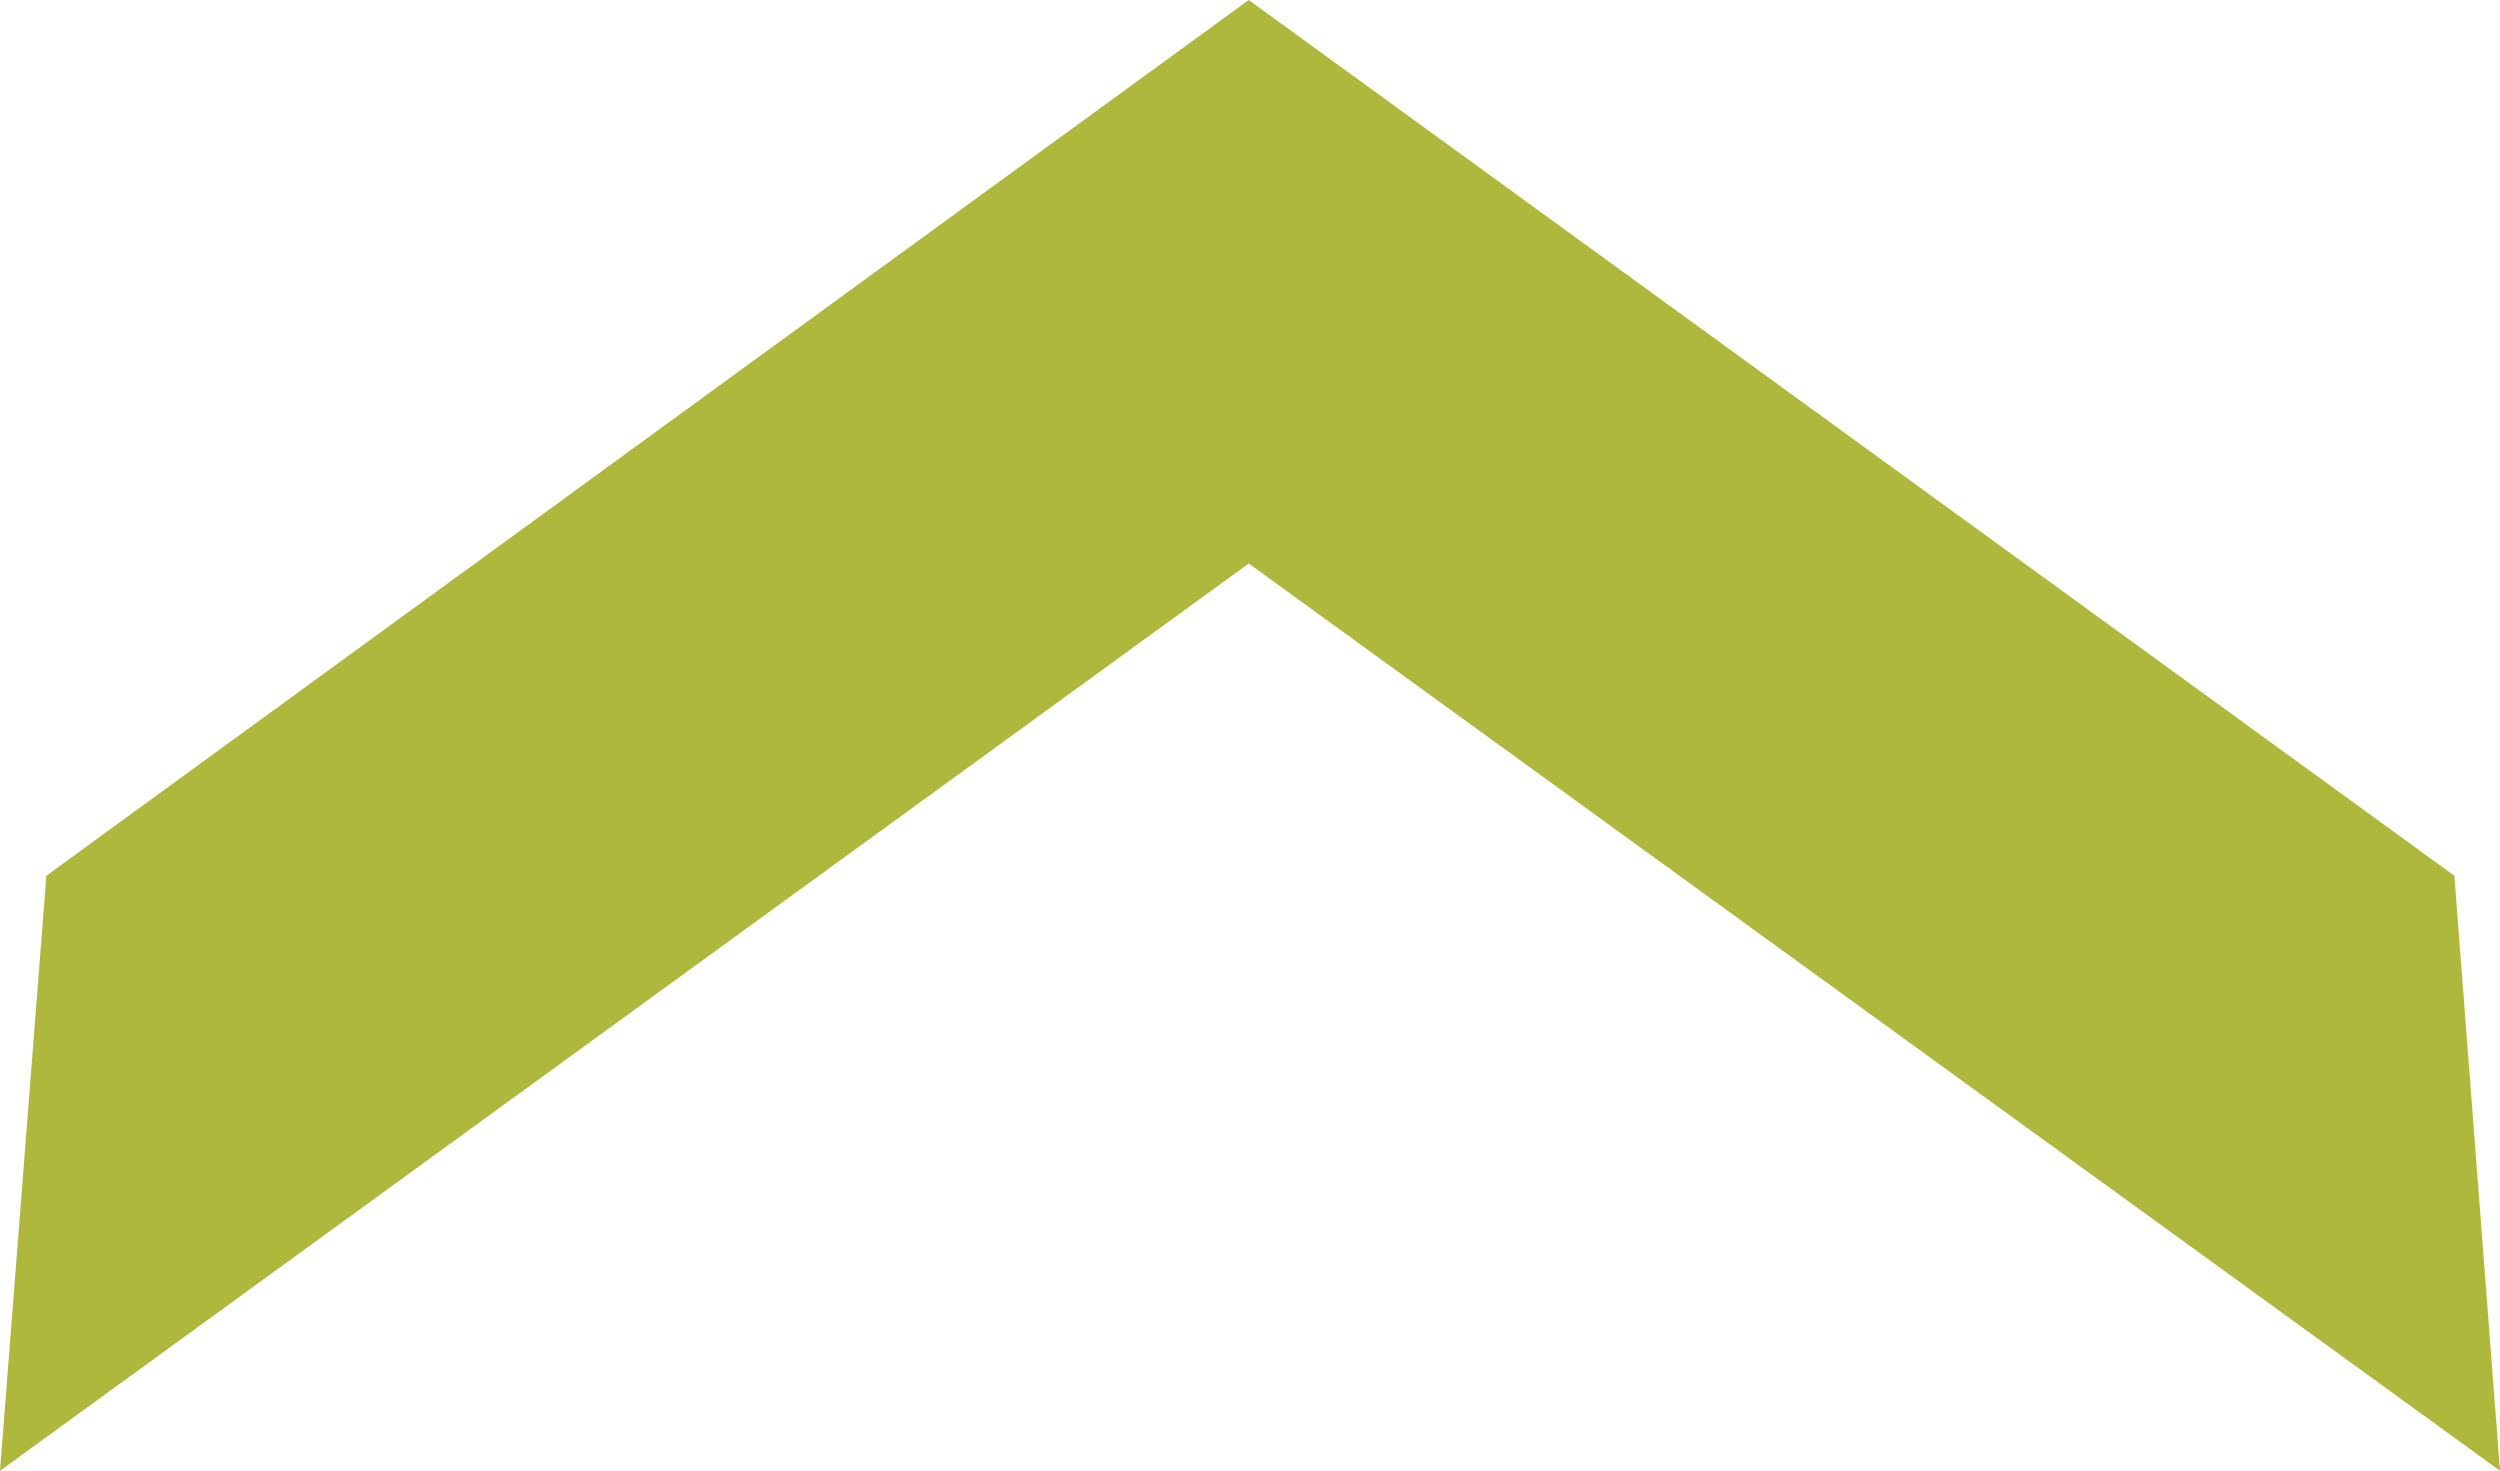 <?xml version="1.0" encoding="UTF-8"?>
<svg width="168.2mm" height="98.955mm" clip-rule="evenodd" fill-rule="evenodd" image-rendering="optimizeQuality" shape-rendering="geometricPrecision" text-rendering="geometricPrecision" version="1.1" viewBox="0 0 19280 11342" xml:space="preserve" xmlns="http://www.w3.org/2000/svg" xmlns:cc="http://creativecommons.org/ns#" xmlns:dc="http://purl.org/dc/elements/1.1/" xmlns:rdf="http://www.w3.org/1999/02/22-rdf-syntax-ns#">
 <defs>
  <style type="text/css">
   <![CDATA[
    .fil0 {fill:#aeb83c}
   ]]>
  </style>
 </defs><g transform="translate(-550.88 -7088.2)" fill="#aeb83c">
   <polygon class="fil0" transform="translate(-537.02,-1845.5)" points="20016 15687 20368 20276 10718 13279 1087.9 20276 1445.4 15687 10718 8933.4"/>
</g></svg>
